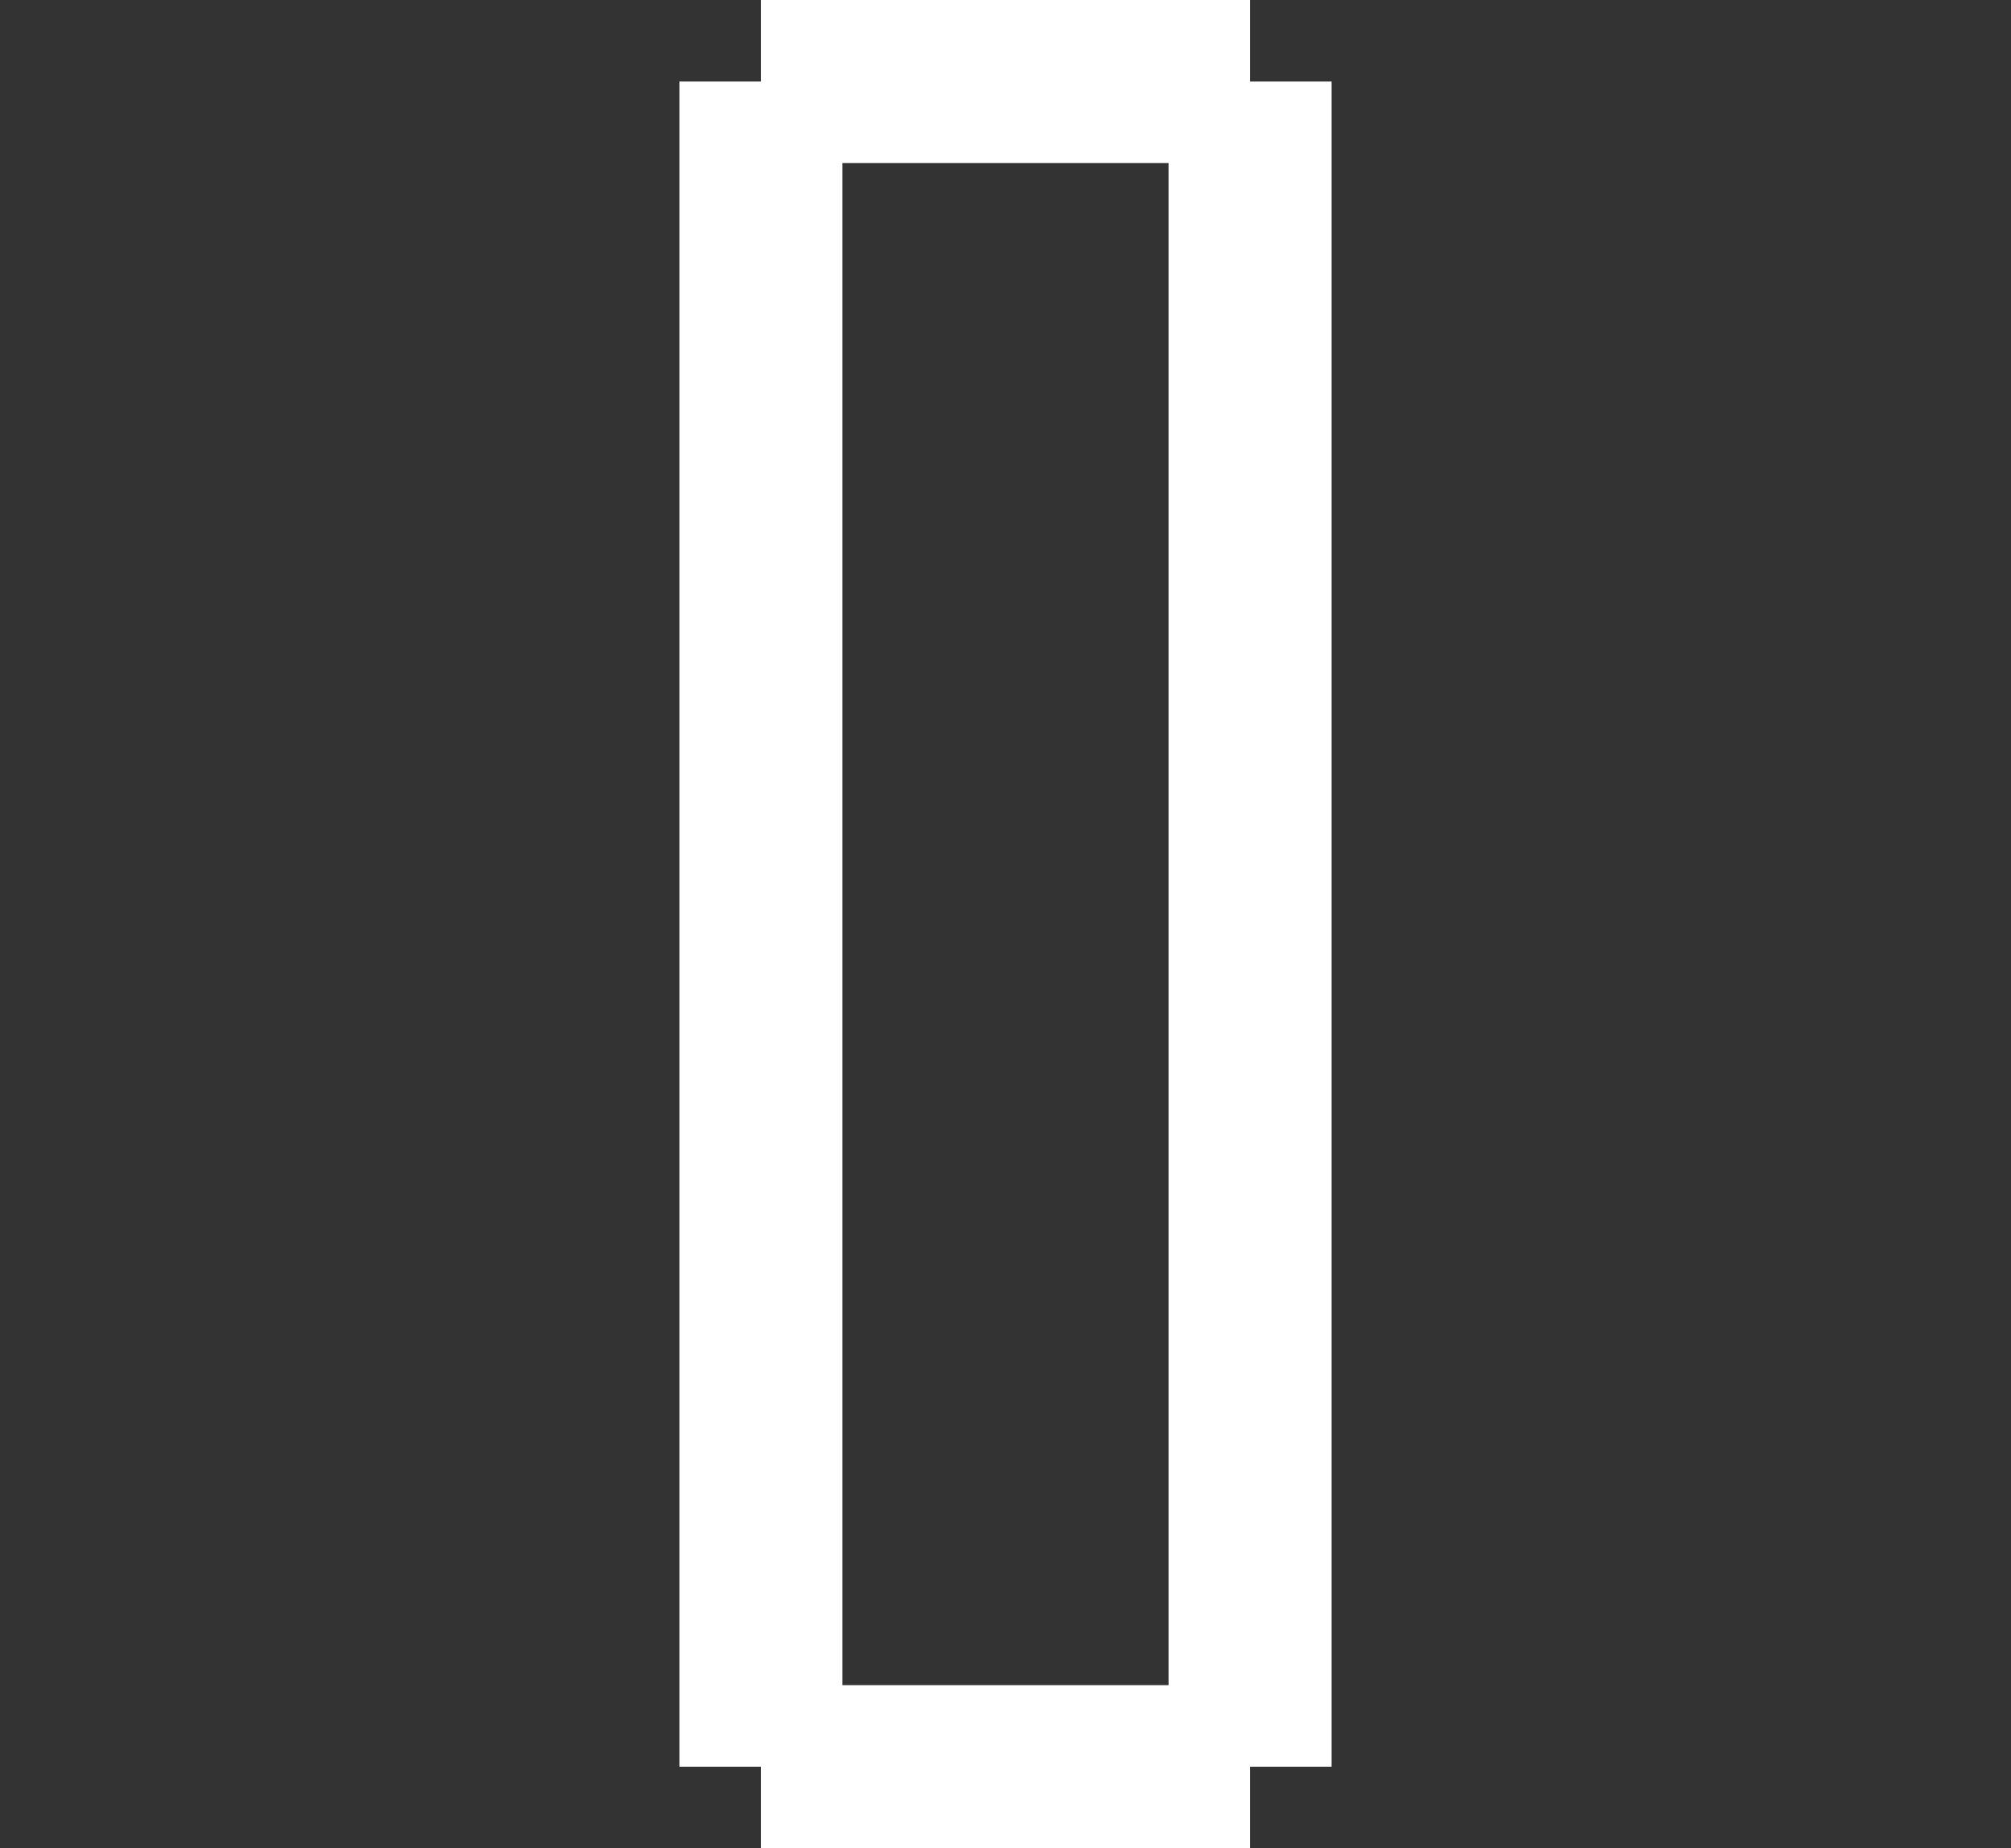<?xml version="1.0" encoding="UTF-8" standalone="no"?> <svg xmlns:svg="http://www.w3.org/2000/svg" xmlns="http://www.w3.org/2000/svg" version="1.2" baseProfile="tiny" x="0in" y="0in" width="0.074in" height="0.068in" viewBox="0 0 7400 6800" ><rect x="0" y="0" width="7400" height="6800" fill="#333333" stroke="none"/><title>NEC19.fp</title><desc>Geda footprint file 'NEC19.fp' converted by Fritzing</desc><g id="copper1">
 <line fill="none" connectorname="1" stroke="#ffbf00" stroke-linejoin="miter" stroke-linecap="square" id="connector0pad" y1="5400" x1="1200" y2="5400" stroke-width="2400" x2="1200"/>
 <line fill="none" connectorname="2" stroke="#ffbf00" stroke-linejoin="miter" stroke-linecap="square" id="connector1pad" y1="1400" x1="1200" y2="1400" stroke-width="2400" x2="1200"/>
 <line fill="none" connectorname="3" stroke="#ffbf00" stroke-linejoin="miter" stroke-linecap="square" id="connector2pad" y1="3400" x1="6200" y2="3400" stroke-width="2400" x2="6200"/>
</g>
<g id="silkscreen">
 <line fill="none" stroke="white" y1="300" x1="2800" y2="6500" stroke-width="600" x2="2800"/>
 <line fill="none" stroke="white" y1="6500" x1="2800" y2="6500" stroke-width="600" x2="4600"/>
 <line fill="none" stroke="white" y1="6500" x1="4600" y2="300" stroke-width="600" x2="4600"/>
 <line fill="none" stroke="white" y1="300" x1="4600" y2="300" stroke-width="600" x2="2800"/>
</g>
</svg>